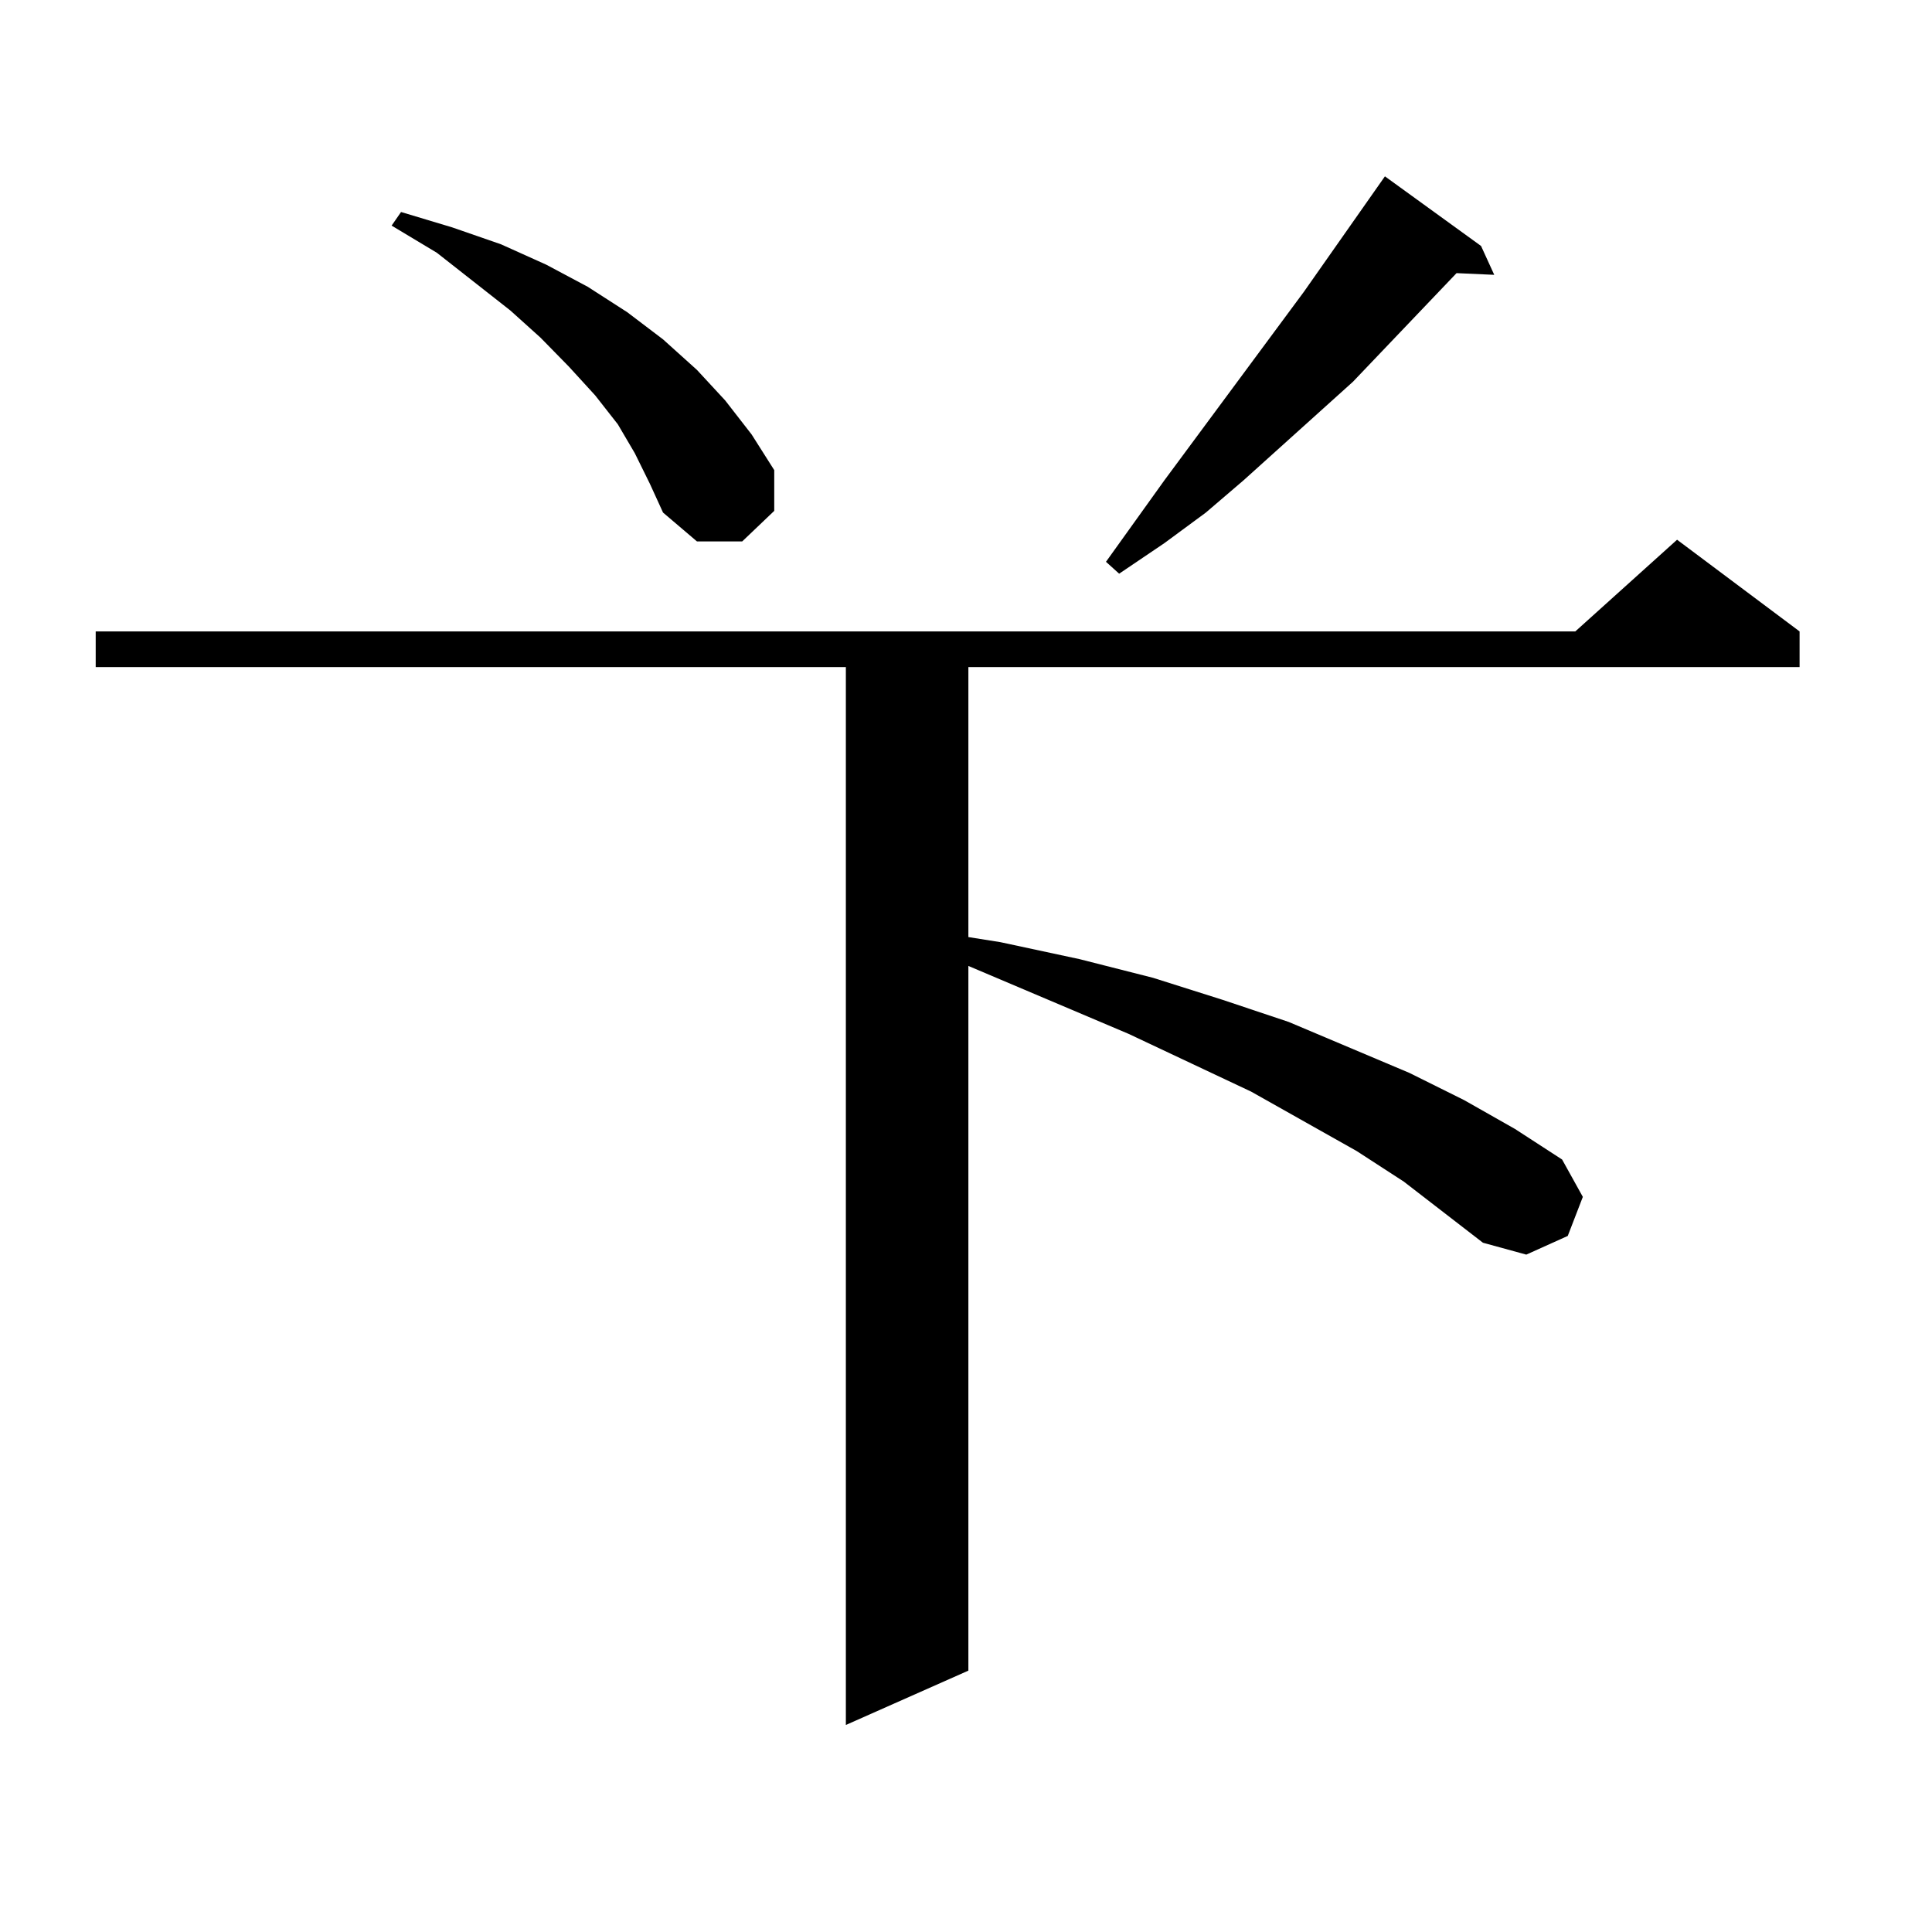 <?xml version="1.0" encoding="utf-8"?>
<!-- Generator: Adobe Illustrator 16.0.0, SVG Export Plug-In . SVG Version: 6.00 Build 0)  -->
<!DOCTYPE svg PUBLIC "-//W3C//DTD SVG 1.1//EN" "http://www.w3.org/Graphics/SVG/1.1/DTD/svg11.dtd">
<svg version="1.1" id="图层_1" xmlns="http://www.w3.org/2000/svg" xmlns:xlink="http://www.w3.org/1999/xlink" x="0px" y="0px"
	 width="1000px" height="1000px" viewBox="0 0 1000 1000" enable-background="new 0 0 1000 1000" xml:space="preserve">
<path d="M726.592,611.59l-24.39-15.82l-54.633-30.762l-63.413-29.883l-82.925-35.156v364.746l-63.413,28.125V345.281H49.535v-18.457
	H815.37l52.682-47.461l63.413,47.461v18.457H501.231v139.746l16.585,2.637l40.975,8.789l38.048,9.668l36.097,11.426l34.146,11.426
	l62.438,26.367l28.292,14.063l26.341,14.941l24.39,15.82l10.731,19.336l-7.805,20.215l-21.463,9.668l-22.438-6.152L726.592,611.59z
	 M328.553,234.539l-8.78-14.941l-11.707-14.941l-13.658-14.941l-14.634-14.941l-15.609-14.063l-38.048-29.883l-23.414-14.063
	l4.878-7.031l26.341,7.91l25.365,8.789L282.7,136.98l21.463,11.426l20.487,13.184l18.536,14.063l17.561,15.82l14.634,15.82
	l13.658,17.578l11.707,18.457v21.094l-16.585,15.82h-23.414l-17.561-14.941l-6.829-14.941L328.553,234.539z M766.591,127.313
	l6.829,14.941l-19.512-0.879l-53.657,56.25l-56.584,50.977l-19.512,16.699l-21.463,15.82l-23.414,15.82l-6.829-6.152l30.243-42.188
	l72.193-97.559l41.95-59.766L766.591,127.313z"/>
</svg>
